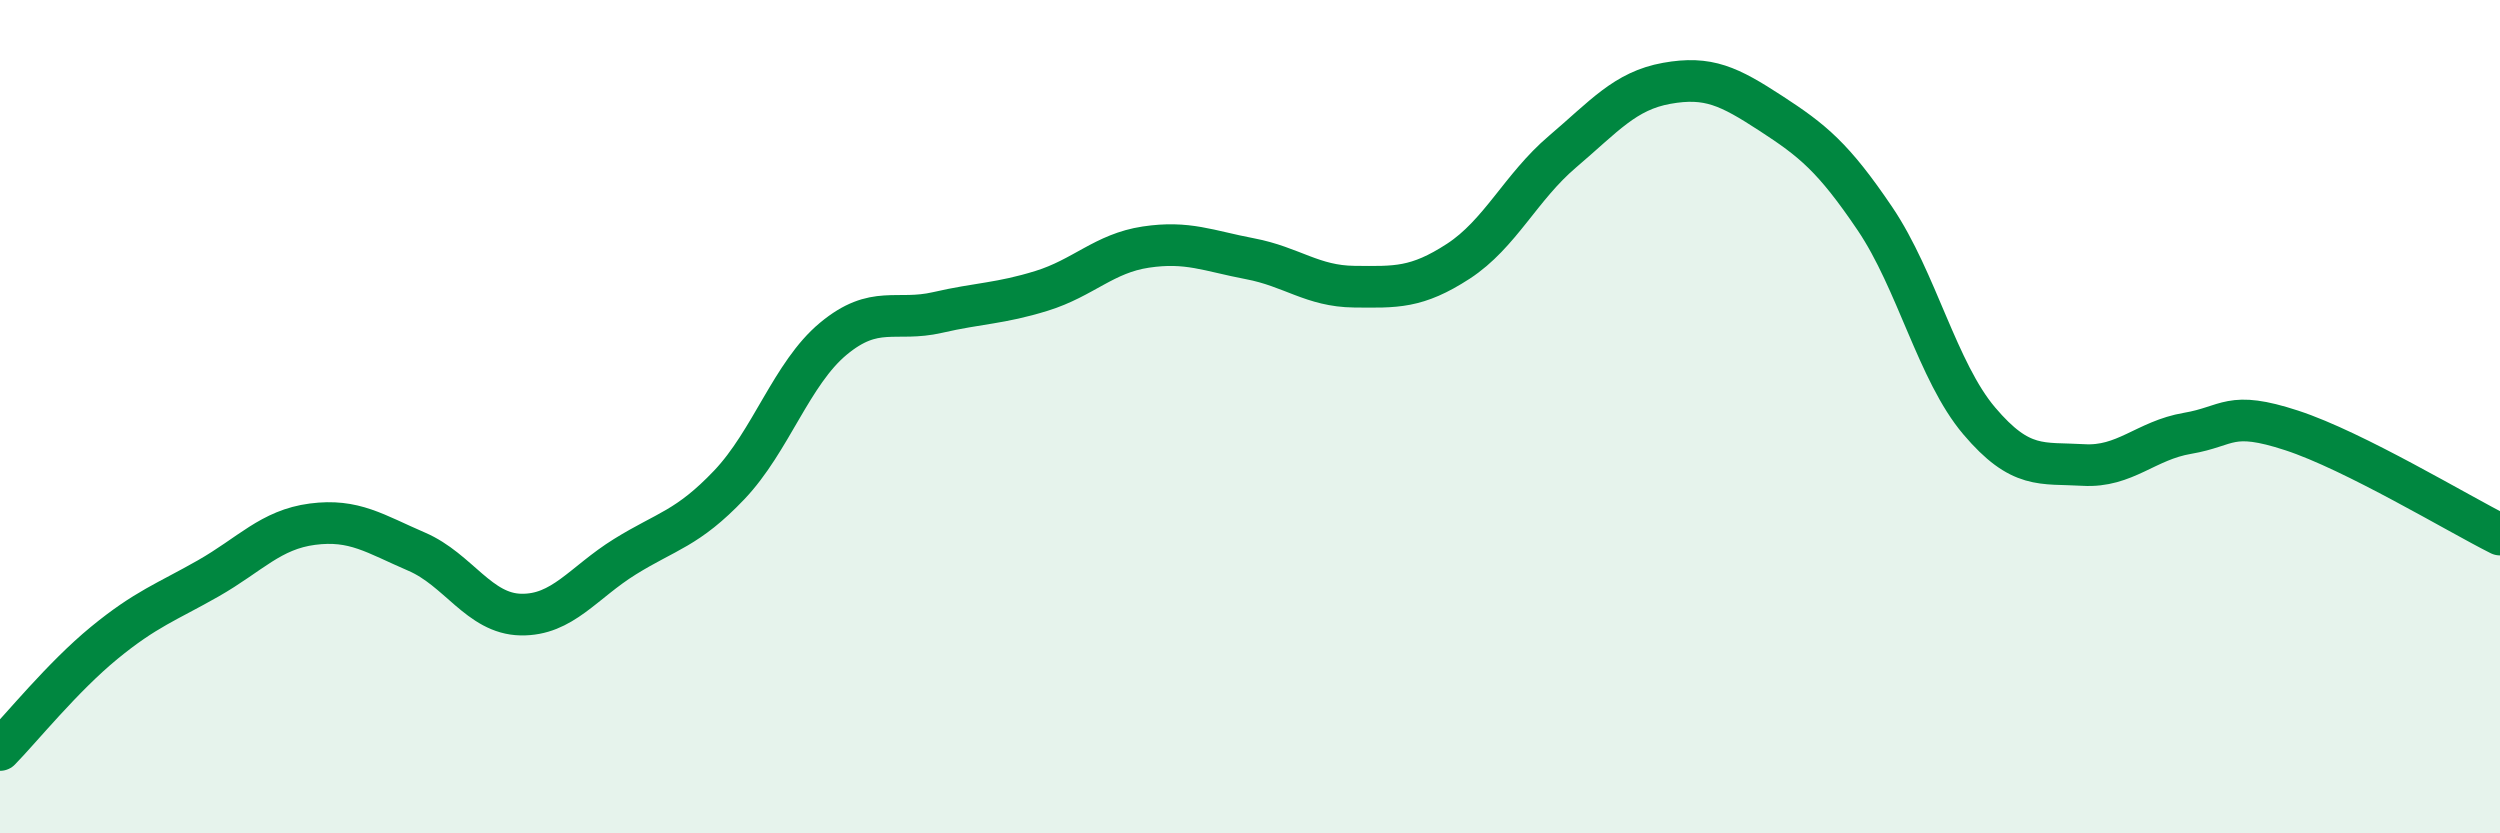 
    <svg width="60" height="20" viewBox="0 0 60 20" xmlns="http://www.w3.org/2000/svg">
      <path
        d="M 0,18 C 0.5,17.49 1.5,16.25 2.5,15.43 C 3.5,14.61 4,14.45 5,13.88 C 6,13.31 6.5,12.71 7.5,12.58 C 8.5,12.45 9,12.81 10,13.24 C 11,13.67 11.5,14.73 12.5,14.75 C 13.5,14.77 14,13.98 15,13.36 C 16,12.74 16.5,12.69 17.5,11.64 C 18.5,10.59 19,8.96 20,8.13 C 21,7.3 21.5,7.73 22.5,7.5 C 23.5,7.27 24,7.29 25,6.98 C 26,6.67 26.5,6.08 27.5,5.93 C 28.5,5.78 29,6.02 30,6.21 C 31,6.4 31.5,6.87 32.5,6.88 C 33.5,6.89 34,6.92 35,6.27 C 36,5.62 36.5,4.49 37.5,3.64 C 38.5,2.79 39,2.18 40,2 C 41,1.82 41.5,2.07 42.5,2.72 C 43.5,3.37 44,3.77 45,5.25 C 46,6.73 46.5,8.92 47.5,10.1 C 48.5,11.28 49,11.1 50,11.16 C 51,11.22 51.5,10.57 52.5,10.4 C 53.5,10.23 53.5,9.84 55,10.33 C 56.5,10.82 59,12.33 60,12.83L60 20L0 20Z"
        fill="#008740"
        opacity="0.1"
        stroke-linecap="round"
        stroke-linejoin="round"
      />
      <path
        d="M 0,18 C 0.5,17.49 1.5,16.25 2.5,15.43 C 3.5,14.61 4,14.45 5,13.88 C 6,13.31 6.5,12.71 7.5,12.58 C 8.5,12.45 9,12.81 10,13.24 C 11,13.67 11.5,14.73 12.5,14.75 C 13.5,14.77 14,13.98 15,13.36 C 16,12.74 16.5,12.69 17.5,11.64 C 18.5,10.59 19,8.96 20,8.13 C 21,7.3 21.5,7.73 22.5,7.5 C 23.5,7.27 24,7.29 25,6.98 C 26,6.67 26.5,6.08 27.5,5.93 C 28.5,5.78 29,6.02 30,6.21 C 31,6.4 31.5,6.87 32.5,6.88 C 33.5,6.89 34,6.92 35,6.27 C 36,5.62 36.5,4.49 37.5,3.64 C 38.5,2.79 39,2.18 40,2 C 41,1.82 41.5,2.07 42.5,2.72 C 43.5,3.37 44,3.77 45,5.25 C 46,6.73 46.5,8.92 47.5,10.1 C 48.5,11.28 49,11.1 50,11.16 C 51,11.22 51.5,10.57 52.5,10.4 C 53.5,10.23 53.5,9.84 55,10.33 C 56.5,10.82 59,12.33 60,12.83"
        stroke="#008740"
        stroke-width="1"
        fill="none"
        stroke-linecap="round"
        stroke-linejoin="round"
      />
    </svg>
  